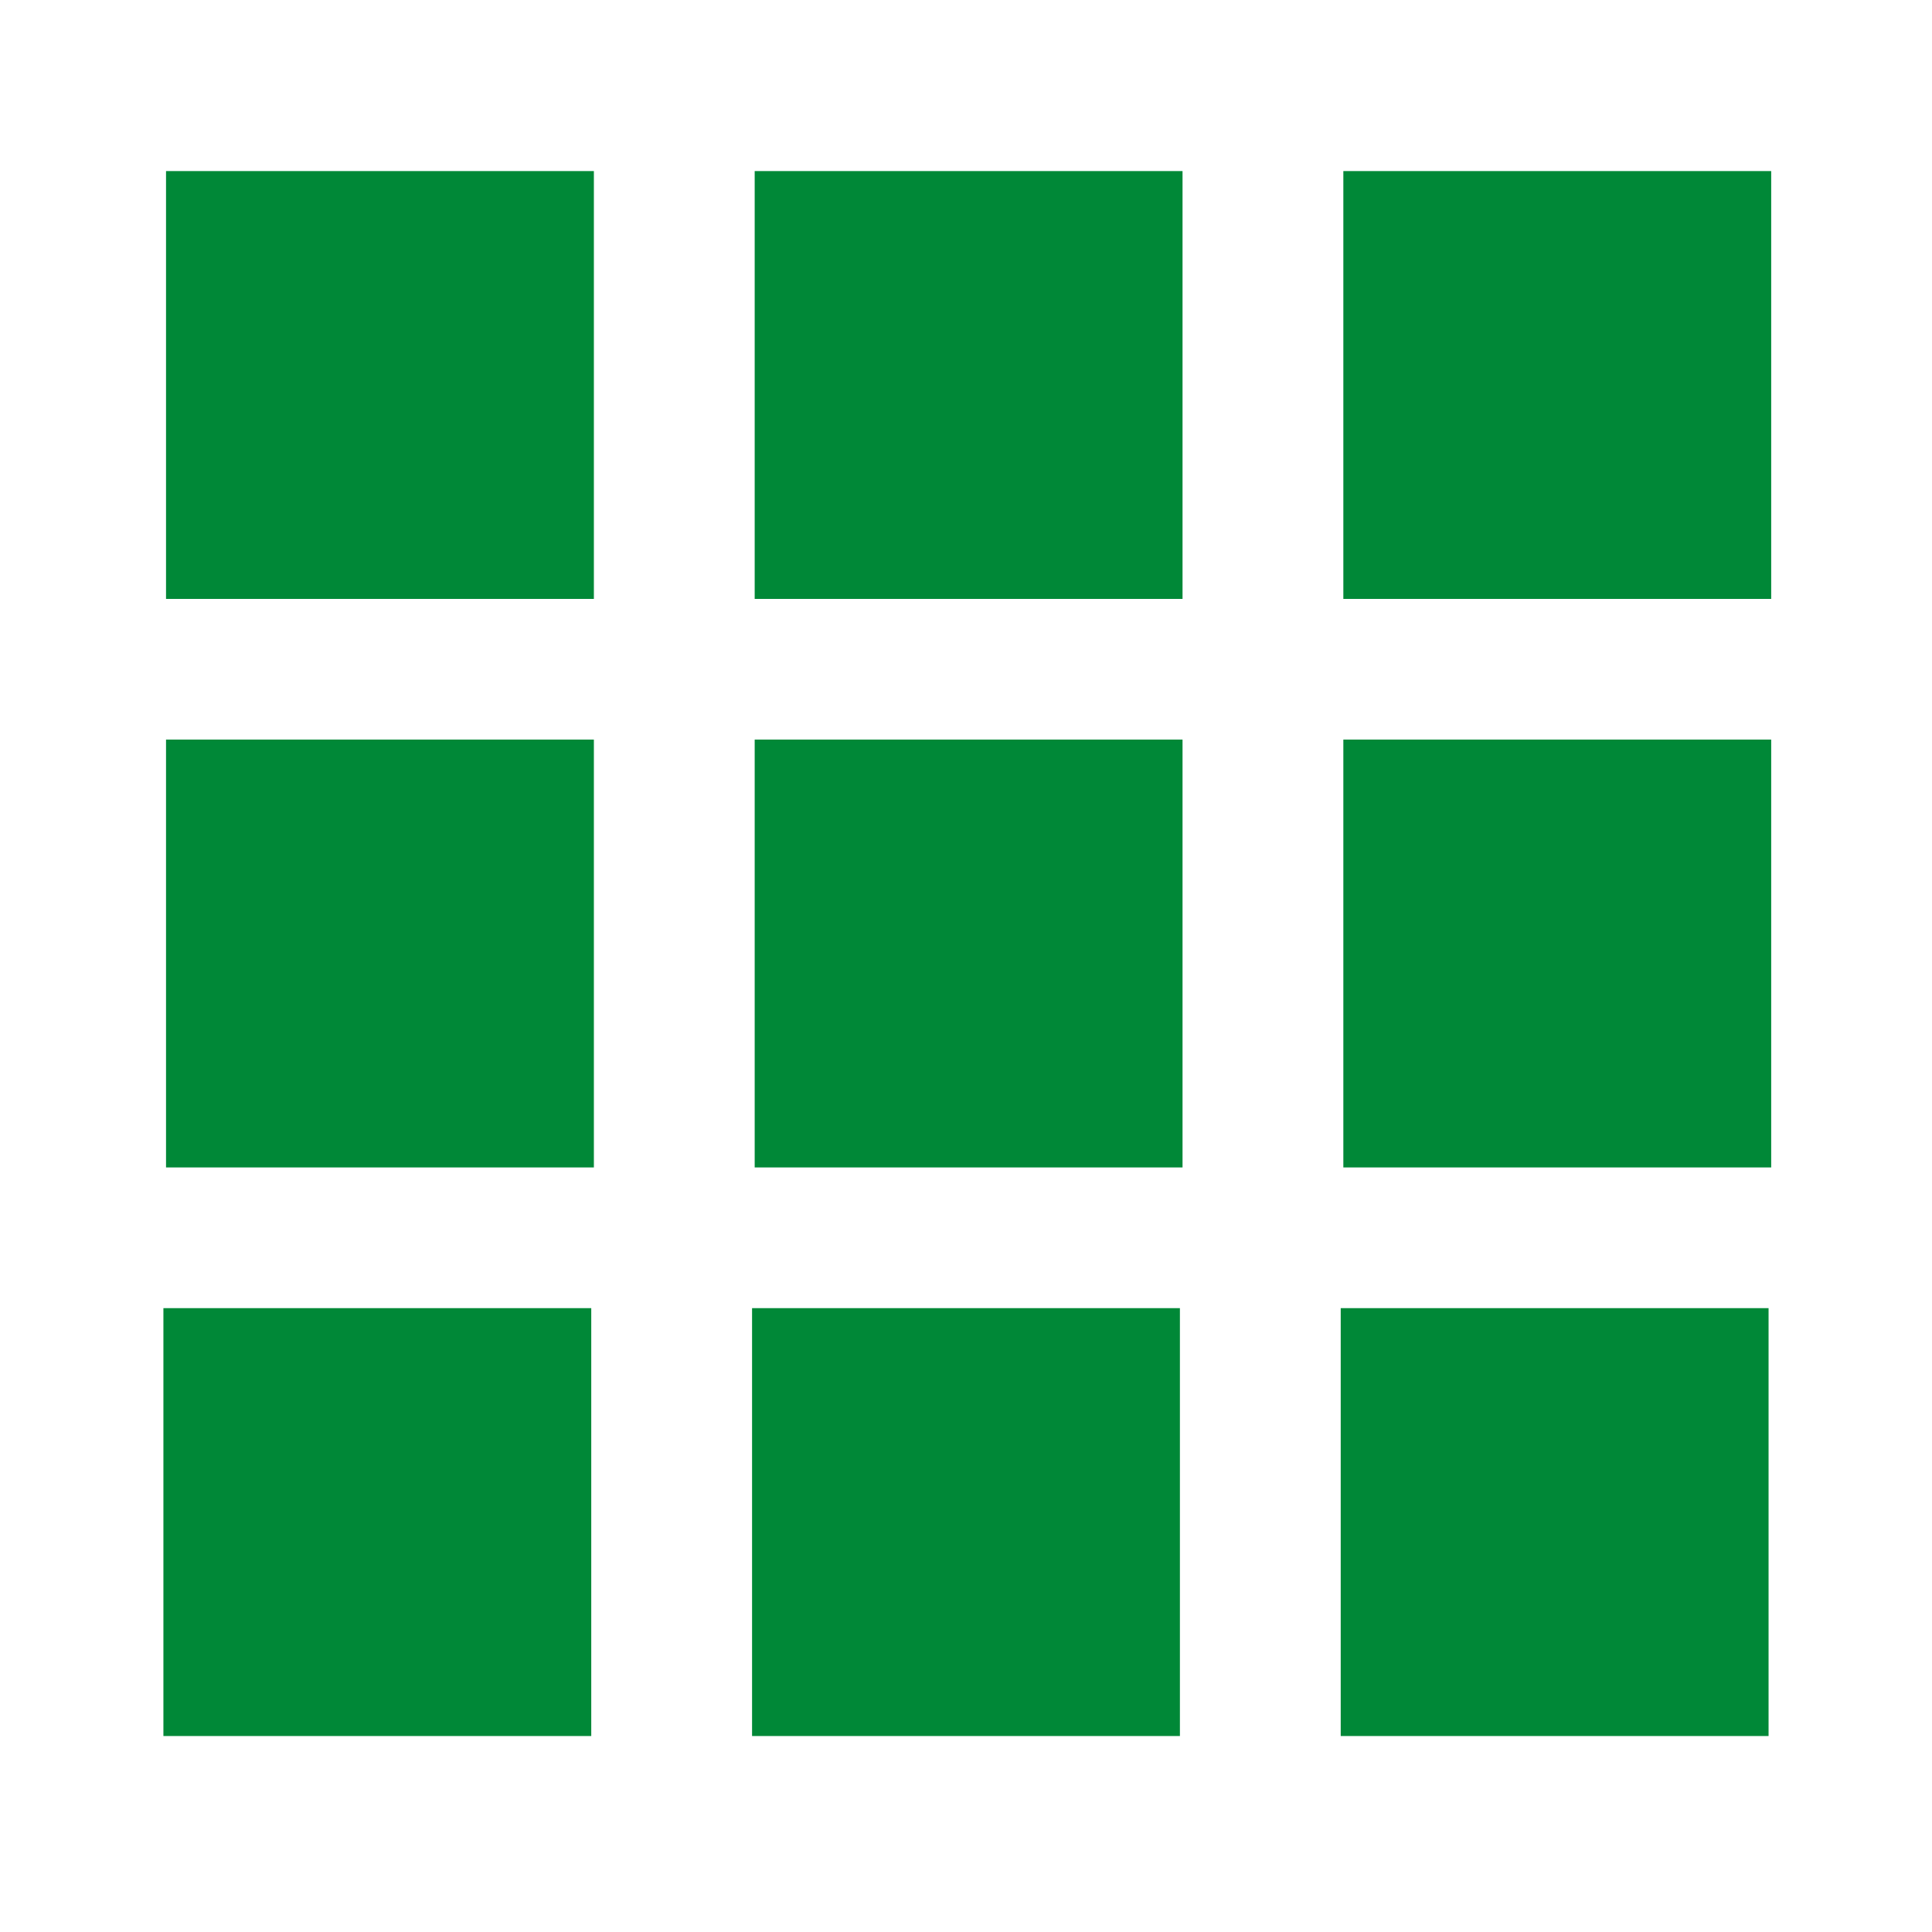 <?xml version="1.0" encoding="utf-8"?>
<!-- Generator: Adobe Illustrator 16.0.0, SVG Export Plug-In . SVG Version: 6.00 Build 0)  -->
<!DOCTYPE svg PUBLIC "-//W3C//DTD SVG 1.1//EN" "http://www.w3.org/Graphics/SVG/1.1/DTD/svg11.dtd">
<svg version="1.1" id="icon-group" xmlns="http://www.w3.org/2000/svg" xmlns:xlink="http://www.w3.org/1999/xlink" x="0px" y="0px"
	 width="64px" height="64px" viewBox="0 0 64 64" enable-background="new 0 0 64 64" xml:space="preserve">
<rect x="5.5" y="5.667" fill="#008837" width="14.173" height="14.173"/>
<rect x="25" y="5.667" fill="#008837" width="14.173" height="14.173"/>
<rect x="44.5" y="5.667" fill="#008837" width="14.173" height="14.173"/>
<rect x="5.5" y="24.5" fill="#008837" width="14.173" height="14.173"/>
<rect x="25" y="24.5" fill="#008837" width="14.173" height="14.173"/>
<rect x="44.5" y="24.5" fill="#008837" width="14.173" height="14.173"/>
<rect x="5.413" y="43.334" fill="#008837" width="14.173" height="14.174"/>
<rect x="24.913" y="43.334" fill="#008837" width="14.173" height="14.174"/>
<rect x="44.413" y="43.334" fill="#008837" width="14.173" height="14.174"/>
</svg>
